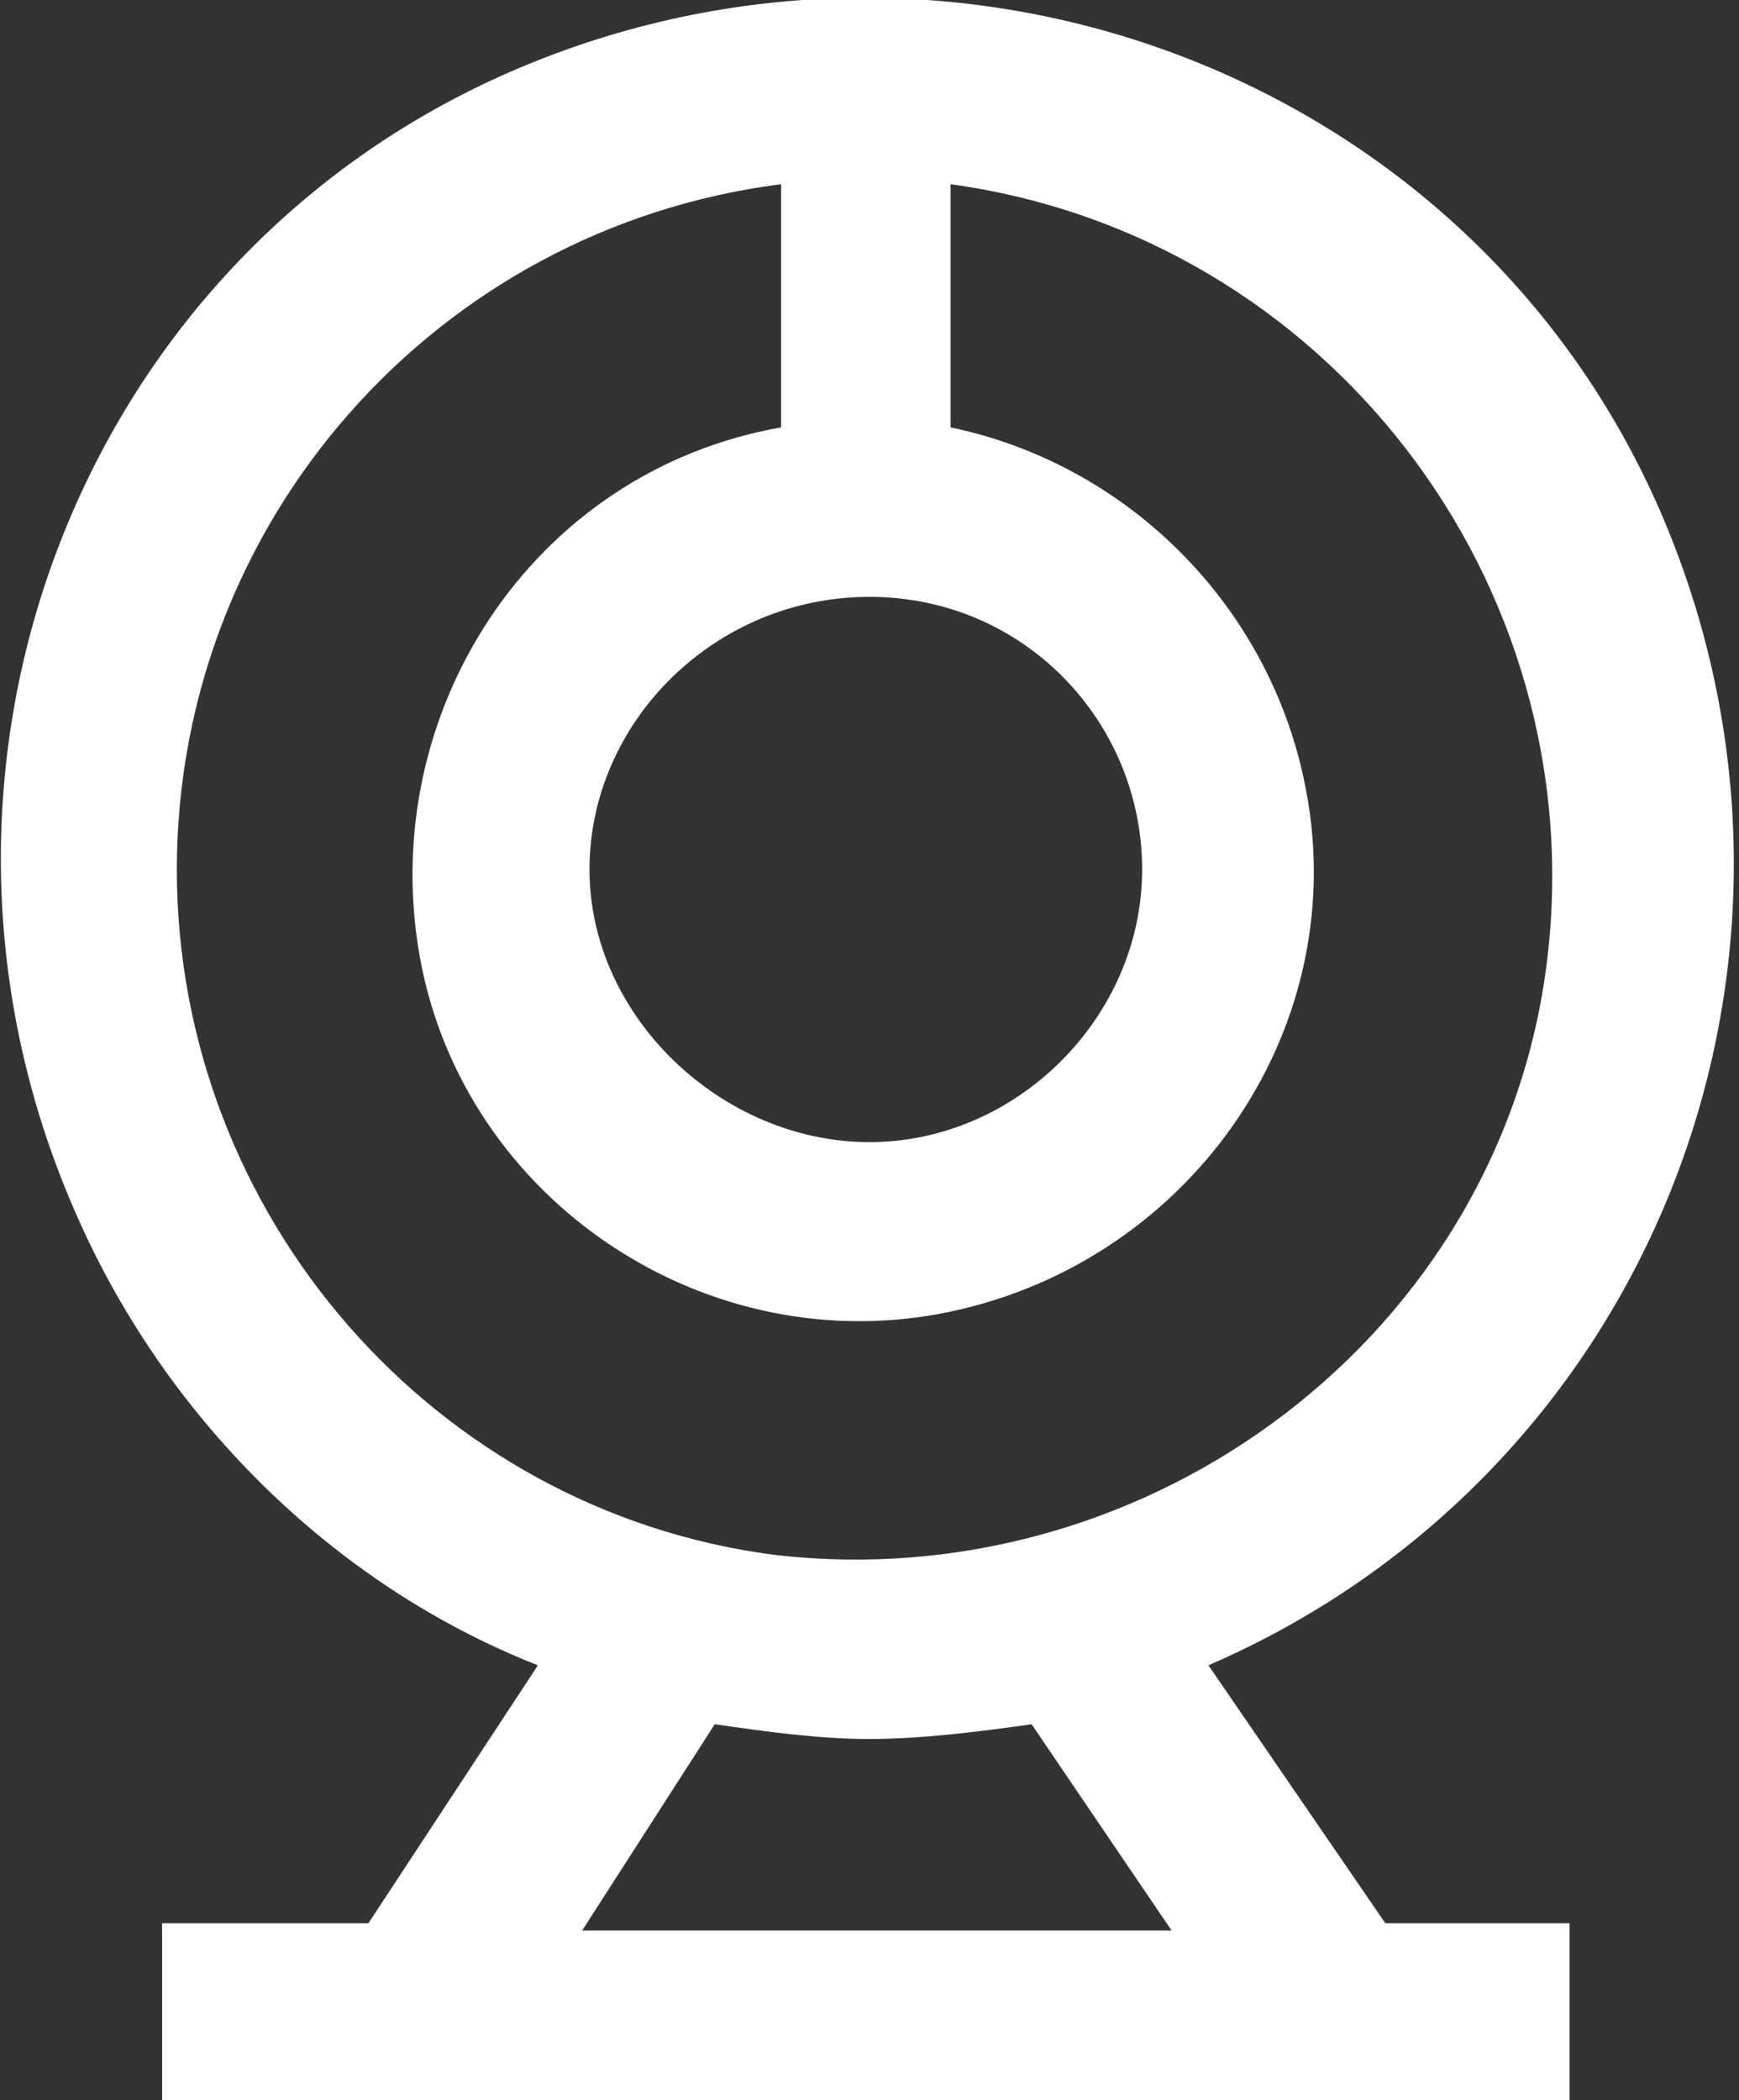 <?xml version="1.0" encoding="UTF-8"?> <svg xmlns="http://www.w3.org/2000/svg" xmlns:xlink="http://www.w3.org/1999/xlink" version="1.1" id="Layer_1" x="0px" y="0px" viewBox="0 0 23.6 28.5" style="enable-background:new 0 0 23.6 28.5;" xml:space="preserve"><rect x="0" y="0" width="23.6" height="28.5" fill="#333333" stroke="none"/> <style type="text/css"> .st0{fill:#FFFFFF;} </style> <g id="Layer_2_00000033350980110608502050000006755746223804969642_"> <g id="Layer_2-2"> <path class="st0" d="M16.4,22.6c6-2.6,8.7-9.5,6.2-15.5S13.1-1.6,7.1,0.9S-1.6,10.4,1,16.4c1.2,2.8,3.5,5.1,6.3,6.2L5,26.1H2.2 v2.4h19.1v-2.4h-2.5L16.4,22.6z M11.8,8.1c2.1,0,3.7,1.7,3.7,3.7s-1.7,3.7-3.7,3.7S8,13.8,8,11.8S9.7,8.1,11.8,8.1L11.8,8.1z M2.4,11.8c0-4.7,3.5-8.7,8.2-9.3v3.3C7.2,6.4,5.1,9.7,5.7,13s3.9,5.5,7.2,4.8s5.5-3.9,4.8-7.2c-0.5-2.4-2.4-4.3-4.8-4.8V2.5 c5.1,0.7,8.7,5.4,8.1,10.5s-5.4,8.7-10.5,8.1C5.9,20.5,2.4,16.5,2.4,11.8z M9.7,23.4c0.7,0.1,1.4,0.2,2.1,0.2 c0.7,0,1.5-0.1,2.2-0.2l1.9,2.8h-8L9.7,23.4z"></path> </g> </g> </svg> 